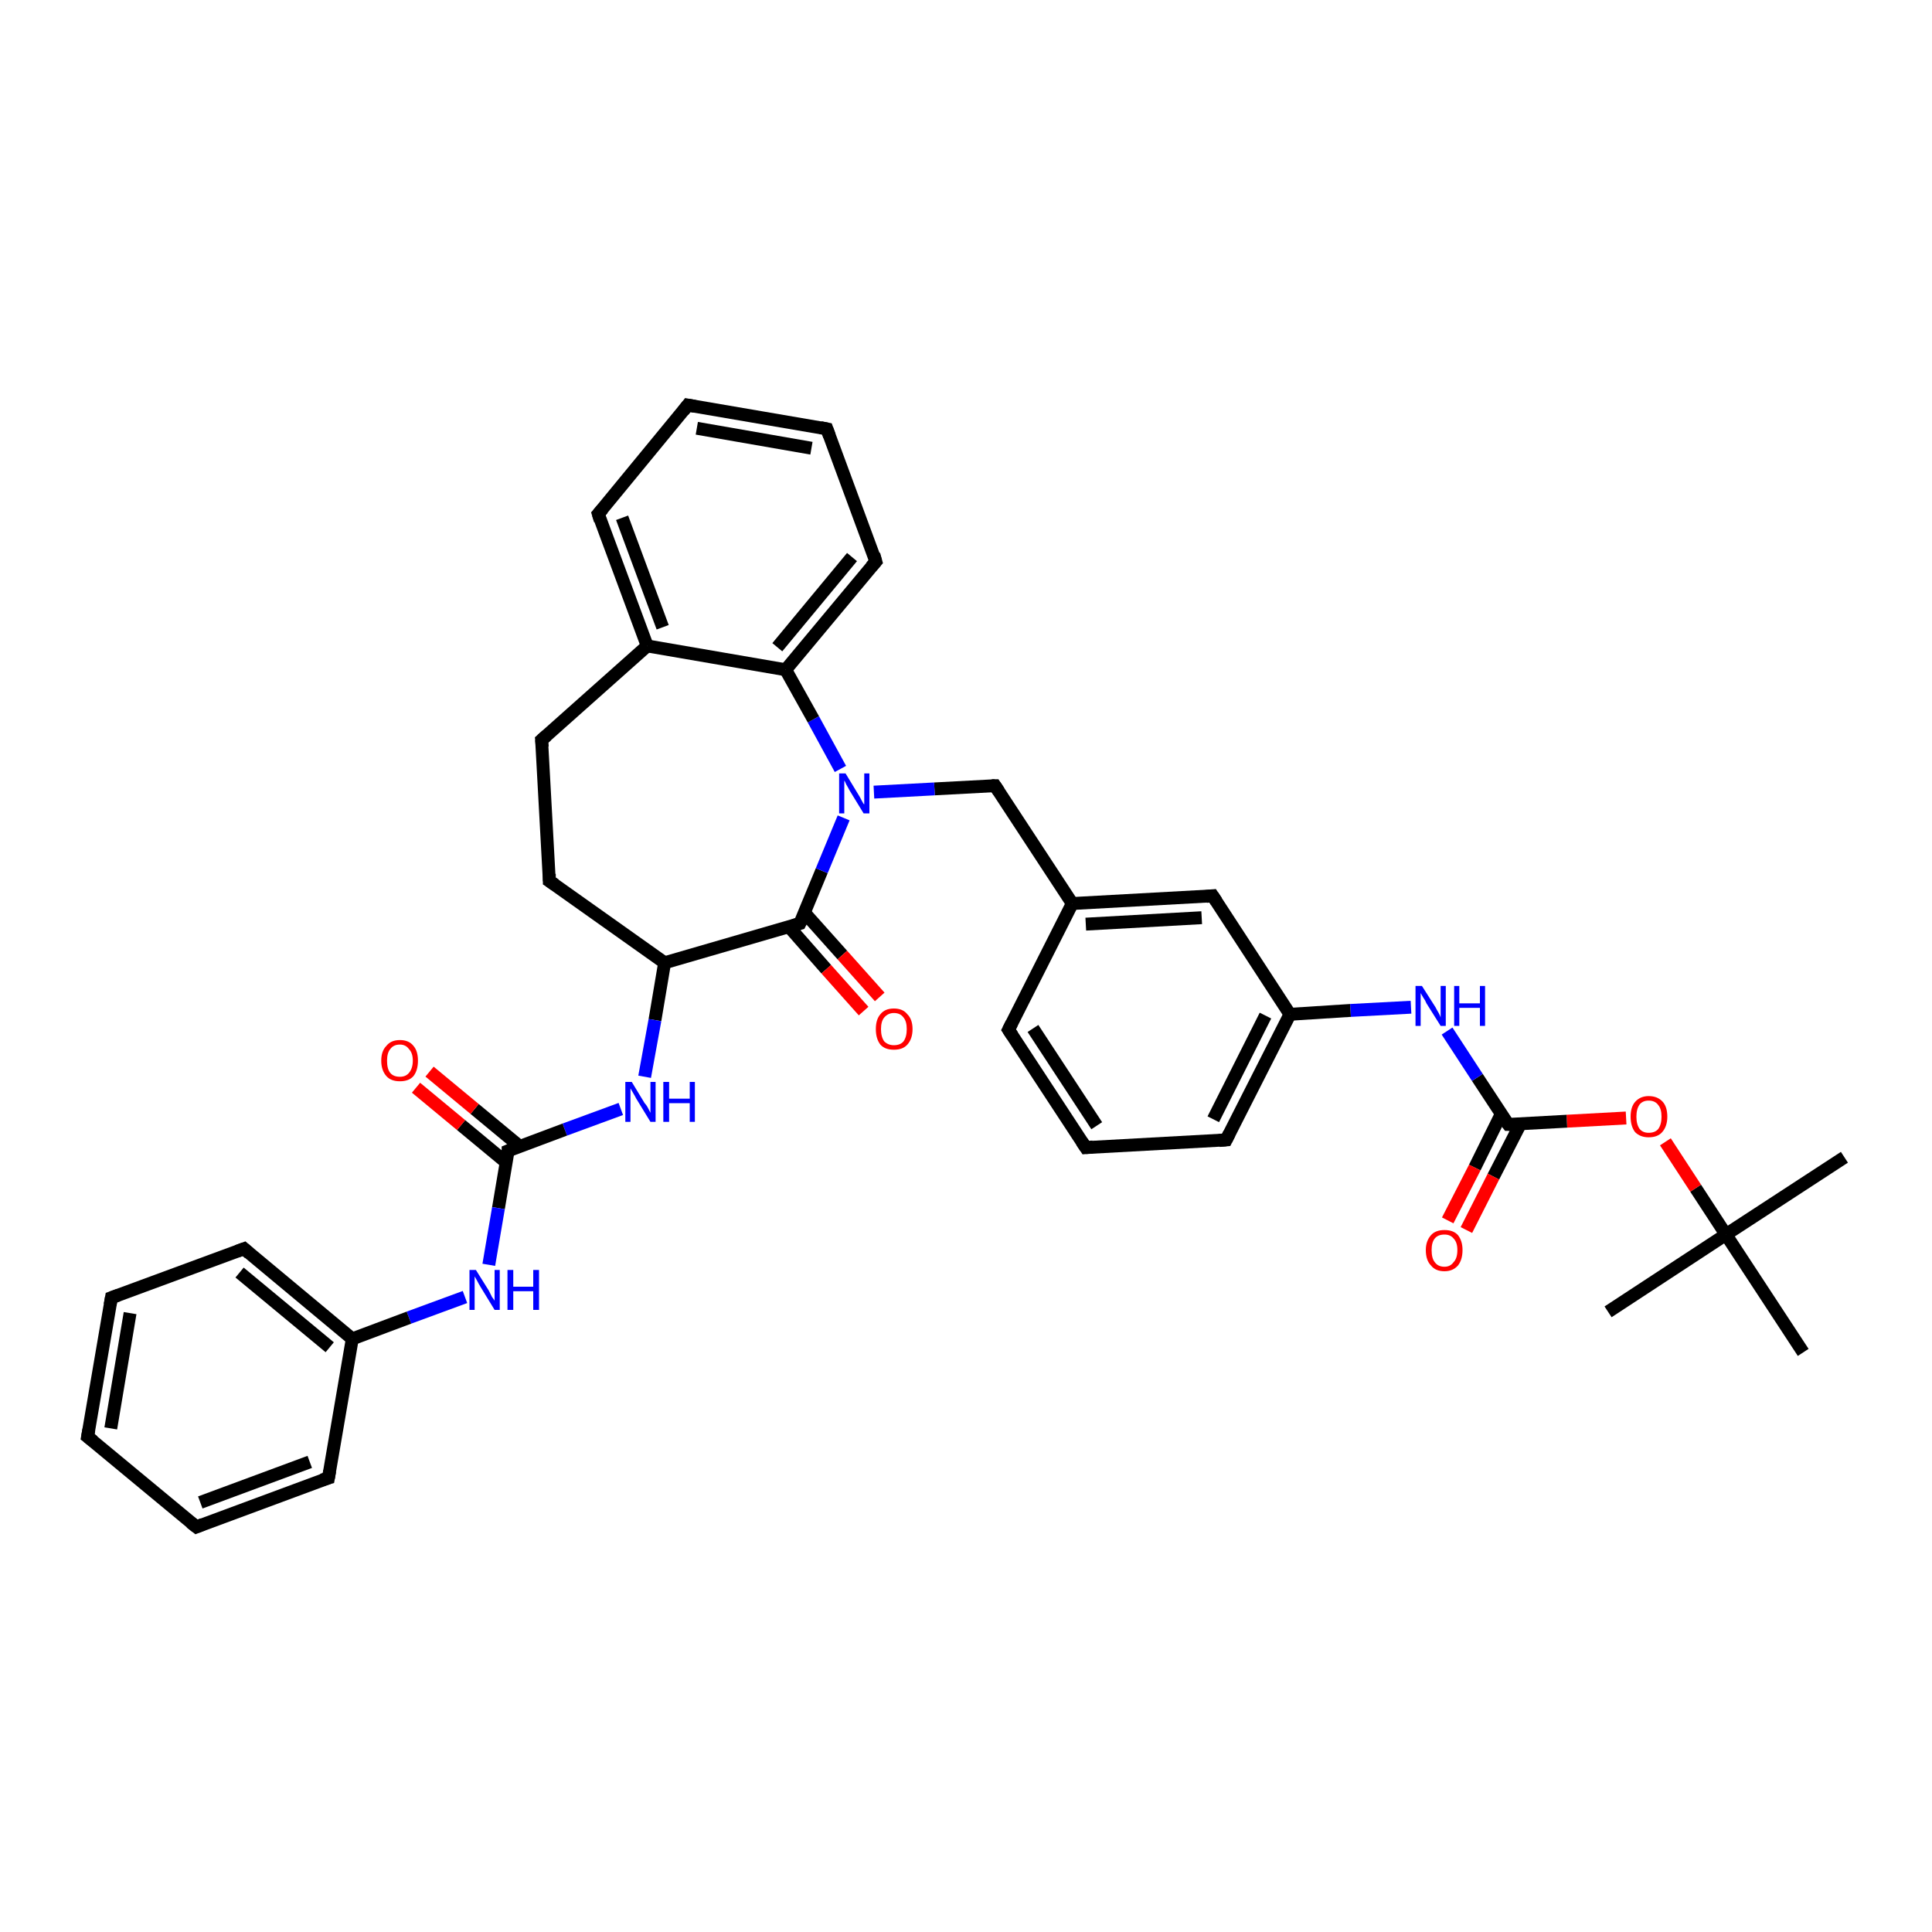 <?xml version='1.0' encoding='iso-8859-1'?>
<svg version='1.1' baseProfile='full'
              xmlns='http://www.w3.org/2000/svg'
                      xmlns:rdkit='http://www.rdkit.org/xml'
                      xmlns:xlink='http://www.w3.org/1999/xlink'
                  xml:space='preserve'
width='300px' height='300px' viewBox='0 0 300 300'>
<!-- END OF HEADER -->
<rect style='opacity:1.0;fill:#FFFFFF;stroke:none' width='300.0' height='300.0' x='0.0' y='0.0'> </rect>
<path class='bond-0 atom-0 atom-1' d='M 286.4,179.7 L 268.0,191.7' style='fill:none;fill-rule:evenodd;stroke:#000000;stroke-width:2.0px;stroke-linecap:butt;stroke-linejoin:miter;stroke-opacity:1' />
<path class='bond-1 atom-1 atom-2' d='M 268.0,191.7 L 249.7,203.7' style='fill:none;fill-rule:evenodd;stroke:#000000;stroke-width:2.0px;stroke-linecap:butt;stroke-linejoin:miter;stroke-opacity:1' />
<path class='bond-2 atom-1 atom-3' d='M 268.0,191.7 L 280.0,210.0' style='fill:none;fill-rule:evenodd;stroke:#000000;stroke-width:2.0px;stroke-linecap:butt;stroke-linejoin:miter;stroke-opacity:1' />
<path class='bond-3 atom-1 atom-4' d='M 268.0,191.7 L 263.3,184.5' style='fill:none;fill-rule:evenodd;stroke:#000000;stroke-width:2.0px;stroke-linecap:butt;stroke-linejoin:miter;stroke-opacity:1' />
<path class='bond-3 atom-1 atom-4' d='M 263.3,184.5 L 258.6,177.3' style='fill:none;fill-rule:evenodd;stroke:#FF0000;stroke-width:2.0px;stroke-linecap:butt;stroke-linejoin:miter;stroke-opacity:1' />
<path class='bond-4 atom-4 atom-5' d='M 252.5,173.6 L 243.3,174.1' style='fill:none;fill-rule:evenodd;stroke:#FF0000;stroke-width:2.0px;stroke-linecap:butt;stroke-linejoin:miter;stroke-opacity:1' />
<path class='bond-4 atom-4 atom-5' d='M 243.3,174.1 L 234.2,174.6' style='fill:none;fill-rule:evenodd;stroke:#000000;stroke-width:2.0px;stroke-linecap:butt;stroke-linejoin:miter;stroke-opacity:1' />
<path class='bond-5 atom-5 atom-6' d='M 233.1,173.0 L 229.0,181.3' style='fill:none;fill-rule:evenodd;stroke:#000000;stroke-width:2.0px;stroke-linecap:butt;stroke-linejoin:miter;stroke-opacity:1' />
<path class='bond-5 atom-5 atom-6' d='M 229.0,181.3 L 224.8,189.5' style='fill:none;fill-rule:evenodd;stroke:#FF0000;stroke-width:2.0px;stroke-linecap:butt;stroke-linejoin:miter;stroke-opacity:1' />
<path class='bond-5 atom-5 atom-6' d='M 236.1,174.5 L 231.9,182.7' style='fill:none;fill-rule:evenodd;stroke:#000000;stroke-width:2.0px;stroke-linecap:butt;stroke-linejoin:miter;stroke-opacity:1' />
<path class='bond-5 atom-5 atom-6' d='M 231.9,182.7 L 227.7,191.0' style='fill:none;fill-rule:evenodd;stroke:#FF0000;stroke-width:2.0px;stroke-linecap:butt;stroke-linejoin:miter;stroke-opacity:1' />
<path class='bond-6 atom-5 atom-7' d='M 234.2,174.6 L 229.4,167.3' style='fill:none;fill-rule:evenodd;stroke:#000000;stroke-width:2.0px;stroke-linecap:butt;stroke-linejoin:miter;stroke-opacity:1' />
<path class='bond-6 atom-5 atom-7' d='M 229.4,167.3 L 224.7,160.1' style='fill:none;fill-rule:evenodd;stroke:#0000FF;stroke-width:2.0px;stroke-linecap:butt;stroke-linejoin:miter;stroke-opacity:1' />
<path class='bond-7 atom-7 atom-8' d='M 219.1,156.4 L 209.7,156.9' style='fill:none;fill-rule:evenodd;stroke:#0000FF;stroke-width:2.0px;stroke-linecap:butt;stroke-linejoin:miter;stroke-opacity:1' />
<path class='bond-7 atom-7 atom-8' d='M 209.7,156.9 L 200.3,157.5' style='fill:none;fill-rule:evenodd;stroke:#000000;stroke-width:2.0px;stroke-linecap:butt;stroke-linejoin:miter;stroke-opacity:1' />
<path class='bond-8 atom-8 atom-9' d='M 200.3,157.5 L 190.4,177.0' style='fill:none;fill-rule:evenodd;stroke:#000000;stroke-width:2.0px;stroke-linecap:butt;stroke-linejoin:miter;stroke-opacity:1' />
<path class='bond-8 atom-8 atom-9' d='M 196.5,157.7 L 188.4,173.8' style='fill:none;fill-rule:evenodd;stroke:#000000;stroke-width:2.0px;stroke-linecap:butt;stroke-linejoin:miter;stroke-opacity:1' />
<path class='bond-9 atom-9 atom-10' d='M 190.4,177.0 L 168.6,178.2' style='fill:none;fill-rule:evenodd;stroke:#000000;stroke-width:2.0px;stroke-linecap:butt;stroke-linejoin:miter;stroke-opacity:1' />
<path class='bond-10 atom-10 atom-11' d='M 168.6,178.2 L 156.6,159.9' style='fill:none;fill-rule:evenodd;stroke:#000000;stroke-width:2.0px;stroke-linecap:butt;stroke-linejoin:miter;stroke-opacity:1' />
<path class='bond-10 atom-10 atom-11' d='M 170.3,174.8 L 160.4,159.7' style='fill:none;fill-rule:evenodd;stroke:#000000;stroke-width:2.0px;stroke-linecap:butt;stroke-linejoin:miter;stroke-opacity:1' />
<path class='bond-11 atom-11 atom-12' d='M 156.6,159.9 L 166.5,140.3' style='fill:none;fill-rule:evenodd;stroke:#000000;stroke-width:2.0px;stroke-linecap:butt;stroke-linejoin:miter;stroke-opacity:1' />
<path class='bond-12 atom-12 atom-13' d='M 166.5,140.3 L 154.5,122.0' style='fill:none;fill-rule:evenodd;stroke:#000000;stroke-width:2.0px;stroke-linecap:butt;stroke-linejoin:miter;stroke-opacity:1' />
<path class='bond-13 atom-13 atom-14' d='M 154.5,122.0 L 145.1,122.5' style='fill:none;fill-rule:evenodd;stroke:#000000;stroke-width:2.0px;stroke-linecap:butt;stroke-linejoin:miter;stroke-opacity:1' />
<path class='bond-13 atom-13 atom-14' d='M 145.1,122.5 L 135.7,123.0' style='fill:none;fill-rule:evenodd;stroke:#0000FF;stroke-width:2.0px;stroke-linecap:butt;stroke-linejoin:miter;stroke-opacity:1' />
<path class='bond-14 atom-14 atom-15' d='M 130.5,119.4 L 126.3,111.7' style='fill:none;fill-rule:evenodd;stroke:#0000FF;stroke-width:2.0px;stroke-linecap:butt;stroke-linejoin:miter;stroke-opacity:1' />
<path class='bond-14 atom-14 atom-15' d='M 126.3,111.7 L 122.0,104.0' style='fill:none;fill-rule:evenodd;stroke:#000000;stroke-width:2.0px;stroke-linecap:butt;stroke-linejoin:miter;stroke-opacity:1' />
<path class='bond-15 atom-15 atom-16' d='M 122.0,104.0 L 136.0,87.2' style='fill:none;fill-rule:evenodd;stroke:#000000;stroke-width:2.0px;stroke-linecap:butt;stroke-linejoin:miter;stroke-opacity:1' />
<path class='bond-15 atom-15 atom-16' d='M 120.7,100.5 L 132.3,86.5' style='fill:none;fill-rule:evenodd;stroke:#000000;stroke-width:2.0px;stroke-linecap:butt;stroke-linejoin:miter;stroke-opacity:1' />
<path class='bond-16 atom-16 atom-17' d='M 136.0,87.2 L 128.4,66.6' style='fill:none;fill-rule:evenodd;stroke:#000000;stroke-width:2.0px;stroke-linecap:butt;stroke-linejoin:miter;stroke-opacity:1' />
<path class='bond-17 atom-17 atom-18' d='M 128.4,66.6 L 106.8,62.9' style='fill:none;fill-rule:evenodd;stroke:#000000;stroke-width:2.0px;stroke-linecap:butt;stroke-linejoin:miter;stroke-opacity:1' />
<path class='bond-17 atom-17 atom-18' d='M 126.0,69.6 L 108.2,66.5' style='fill:none;fill-rule:evenodd;stroke:#000000;stroke-width:2.0px;stroke-linecap:butt;stroke-linejoin:miter;stroke-opacity:1' />
<path class='bond-18 atom-18 atom-19' d='M 106.8,62.9 L 92.9,79.8' style='fill:none;fill-rule:evenodd;stroke:#000000;stroke-width:2.0px;stroke-linecap:butt;stroke-linejoin:miter;stroke-opacity:1' />
<path class='bond-19 atom-19 atom-20' d='M 92.9,79.8 L 100.5,100.3' style='fill:none;fill-rule:evenodd;stroke:#000000;stroke-width:2.0px;stroke-linecap:butt;stroke-linejoin:miter;stroke-opacity:1' />
<path class='bond-19 atom-19 atom-20' d='M 96.6,80.4 L 102.9,97.4' style='fill:none;fill-rule:evenodd;stroke:#000000;stroke-width:2.0px;stroke-linecap:butt;stroke-linejoin:miter;stroke-opacity:1' />
<path class='bond-20 atom-20 atom-21' d='M 100.5,100.3 L 84.1,114.9' style='fill:none;fill-rule:evenodd;stroke:#000000;stroke-width:2.0px;stroke-linecap:butt;stroke-linejoin:miter;stroke-opacity:1' />
<path class='bond-21 atom-21 atom-22' d='M 84.1,114.9 L 85.3,136.8' style='fill:none;fill-rule:evenodd;stroke:#000000;stroke-width:2.0px;stroke-linecap:butt;stroke-linejoin:miter;stroke-opacity:1' />
<path class='bond-22 atom-22 atom-23' d='M 85.3,136.8 L 103.2,149.5' style='fill:none;fill-rule:evenodd;stroke:#000000;stroke-width:2.0px;stroke-linecap:butt;stroke-linejoin:miter;stroke-opacity:1' />
<path class='bond-23 atom-23 atom-24' d='M 103.2,149.5 L 101.7,158.4' style='fill:none;fill-rule:evenodd;stroke:#000000;stroke-width:2.0px;stroke-linecap:butt;stroke-linejoin:miter;stroke-opacity:1' />
<path class='bond-23 atom-23 atom-24' d='M 101.7,158.4 L 100.1,167.2' style='fill:none;fill-rule:evenodd;stroke:#0000FF;stroke-width:2.0px;stroke-linecap:butt;stroke-linejoin:miter;stroke-opacity:1' />
<path class='bond-24 atom-24 atom-25' d='M 96.4,172.2 L 87.7,175.4' style='fill:none;fill-rule:evenodd;stroke:#0000FF;stroke-width:2.0px;stroke-linecap:butt;stroke-linejoin:miter;stroke-opacity:1' />
<path class='bond-24 atom-24 atom-25' d='M 87.7,175.4 L 78.9,178.7' style='fill:none;fill-rule:evenodd;stroke:#000000;stroke-width:2.0px;stroke-linecap:butt;stroke-linejoin:miter;stroke-opacity:1' />
<path class='bond-25 atom-25 atom-26' d='M 80.7,178.0 L 73.7,172.2' style='fill:none;fill-rule:evenodd;stroke:#000000;stroke-width:2.0px;stroke-linecap:butt;stroke-linejoin:miter;stroke-opacity:1' />
<path class='bond-25 atom-25 atom-26' d='M 73.7,172.2 L 66.7,166.4' style='fill:none;fill-rule:evenodd;stroke:#FF0000;stroke-width:2.0px;stroke-linecap:butt;stroke-linejoin:miter;stroke-opacity:1' />
<path class='bond-25 atom-25 atom-26' d='M 78.6,180.5 L 71.6,174.7' style='fill:none;fill-rule:evenodd;stroke:#000000;stroke-width:2.0px;stroke-linecap:butt;stroke-linejoin:miter;stroke-opacity:1' />
<path class='bond-25 atom-25 atom-26' d='M 71.6,174.7 L 64.6,168.9' style='fill:none;fill-rule:evenodd;stroke:#FF0000;stroke-width:2.0px;stroke-linecap:butt;stroke-linejoin:miter;stroke-opacity:1' />
<path class='bond-26 atom-25 atom-27' d='M 78.9,178.7 L 77.4,187.6' style='fill:none;fill-rule:evenodd;stroke:#000000;stroke-width:2.0px;stroke-linecap:butt;stroke-linejoin:miter;stroke-opacity:1' />
<path class='bond-26 atom-25 atom-27' d='M 77.4,187.6 L 75.9,196.4' style='fill:none;fill-rule:evenodd;stroke:#0000FF;stroke-width:2.0px;stroke-linecap:butt;stroke-linejoin:miter;stroke-opacity:1' />
<path class='bond-27 atom-27 atom-28' d='M 72.2,201.4 L 63.5,204.6' style='fill:none;fill-rule:evenodd;stroke:#0000FF;stroke-width:2.0px;stroke-linecap:butt;stroke-linejoin:miter;stroke-opacity:1' />
<path class='bond-27 atom-27 atom-28' d='M 63.5,204.6 L 54.7,207.9' style='fill:none;fill-rule:evenodd;stroke:#000000;stroke-width:2.0px;stroke-linecap:butt;stroke-linejoin:miter;stroke-opacity:1' />
<path class='bond-28 atom-28 atom-29' d='M 54.7,207.9 L 37.9,193.9' style='fill:none;fill-rule:evenodd;stroke:#000000;stroke-width:2.0px;stroke-linecap:butt;stroke-linejoin:miter;stroke-opacity:1' />
<path class='bond-28 atom-28 atom-29' d='M 51.2,209.2 L 37.2,197.6' style='fill:none;fill-rule:evenodd;stroke:#000000;stroke-width:2.0px;stroke-linecap:butt;stroke-linejoin:miter;stroke-opacity:1' />
<path class='bond-29 atom-29 atom-30' d='M 37.9,193.9 L 17.3,201.5' style='fill:none;fill-rule:evenodd;stroke:#000000;stroke-width:2.0px;stroke-linecap:butt;stroke-linejoin:miter;stroke-opacity:1' />
<path class='bond-30 atom-30 atom-31' d='M 17.3,201.5 L 13.6,223.1' style='fill:none;fill-rule:evenodd;stroke:#000000;stroke-width:2.0px;stroke-linecap:butt;stroke-linejoin:miter;stroke-opacity:1' />
<path class='bond-30 atom-30 atom-31' d='M 20.2,203.9 L 17.2,221.8' style='fill:none;fill-rule:evenodd;stroke:#000000;stroke-width:2.0px;stroke-linecap:butt;stroke-linejoin:miter;stroke-opacity:1' />
<path class='bond-31 atom-31 atom-32' d='M 13.6,223.1 L 30.5,237.1' style='fill:none;fill-rule:evenodd;stroke:#000000;stroke-width:2.0px;stroke-linecap:butt;stroke-linejoin:miter;stroke-opacity:1' />
<path class='bond-32 atom-32 atom-33' d='M 30.5,237.1 L 51.0,229.5' style='fill:none;fill-rule:evenodd;stroke:#000000;stroke-width:2.0px;stroke-linecap:butt;stroke-linejoin:miter;stroke-opacity:1' />
<path class='bond-32 atom-32 atom-33' d='M 31.1,233.3 L 48.1,227.0' style='fill:none;fill-rule:evenodd;stroke:#000000;stroke-width:2.0px;stroke-linecap:butt;stroke-linejoin:miter;stroke-opacity:1' />
<path class='bond-33 atom-23 atom-34' d='M 103.2,149.5 L 124.2,143.4' style='fill:none;fill-rule:evenodd;stroke:#000000;stroke-width:2.0px;stroke-linecap:butt;stroke-linejoin:miter;stroke-opacity:1' />
<path class='bond-34 atom-34 atom-35' d='M 122.5,143.9 L 128.3,150.5' style='fill:none;fill-rule:evenodd;stroke:#000000;stroke-width:2.0px;stroke-linecap:butt;stroke-linejoin:miter;stroke-opacity:1' />
<path class='bond-34 atom-34 atom-35' d='M 128.3,150.5 L 134.1,157.0' style='fill:none;fill-rule:evenodd;stroke:#FF0000;stroke-width:2.0px;stroke-linecap:butt;stroke-linejoin:miter;stroke-opacity:1' />
<path class='bond-34 atom-34 atom-35' d='M 124.9,141.7 L 130.8,148.3' style='fill:none;fill-rule:evenodd;stroke:#000000;stroke-width:2.0px;stroke-linecap:butt;stroke-linejoin:miter;stroke-opacity:1' />
<path class='bond-34 atom-34 atom-35' d='M 130.8,148.3 L 136.6,154.8' style='fill:none;fill-rule:evenodd;stroke:#FF0000;stroke-width:2.0px;stroke-linecap:butt;stroke-linejoin:miter;stroke-opacity:1' />
<path class='bond-35 atom-12 atom-36' d='M 166.5,140.3 L 188.3,139.1' style='fill:none;fill-rule:evenodd;stroke:#000000;stroke-width:2.0px;stroke-linecap:butt;stroke-linejoin:miter;stroke-opacity:1' />
<path class='bond-35 atom-12 atom-36' d='M 168.6,143.5 L 186.6,142.5' style='fill:none;fill-rule:evenodd;stroke:#000000;stroke-width:2.0px;stroke-linecap:butt;stroke-linejoin:miter;stroke-opacity:1' />
<path class='bond-36 atom-36 atom-8' d='M 188.3,139.1 L 200.3,157.5' style='fill:none;fill-rule:evenodd;stroke:#000000;stroke-width:2.0px;stroke-linecap:butt;stroke-linejoin:miter;stroke-opacity:1' />
<path class='bond-37 atom-34 atom-14' d='M 124.2,143.4 L 127.6,135.2' style='fill:none;fill-rule:evenodd;stroke:#000000;stroke-width:2.0px;stroke-linecap:butt;stroke-linejoin:miter;stroke-opacity:1' />
<path class='bond-37 atom-34 atom-14' d='M 127.6,135.2 L 131.0,127.0' style='fill:none;fill-rule:evenodd;stroke:#0000FF;stroke-width:2.0px;stroke-linecap:butt;stroke-linejoin:miter;stroke-opacity:1' />
<path class='bond-38 atom-20 atom-15' d='M 100.5,100.3 L 122.0,104.0' style='fill:none;fill-rule:evenodd;stroke:#000000;stroke-width:2.0px;stroke-linecap:butt;stroke-linejoin:miter;stroke-opacity:1' />
<path class='bond-39 atom-33 atom-28' d='M 51.0,229.5 L 54.7,207.9' style='fill:none;fill-rule:evenodd;stroke:#000000;stroke-width:2.0px;stroke-linecap:butt;stroke-linejoin:miter;stroke-opacity:1' />
<path d='M 234.6,174.6 L 234.2,174.6 L 233.9,174.2' style='fill:none;stroke:#000000;stroke-width:2.0px;stroke-linecap:butt;stroke-linejoin:miter;stroke-opacity:1;' />
<path d='M 190.9,176.0 L 190.4,177.0 L 189.3,177.1' style='fill:none;stroke:#000000;stroke-width:2.0px;stroke-linecap:butt;stroke-linejoin:miter;stroke-opacity:1;' />
<path d='M 169.7,178.1 L 168.6,178.2 L 168.0,177.3' style='fill:none;stroke:#000000;stroke-width:2.0px;stroke-linecap:butt;stroke-linejoin:miter;stroke-opacity:1;' />
<path d='M 157.2,160.8 L 156.6,159.9 L 157.1,158.9' style='fill:none;stroke:#000000;stroke-width:2.0px;stroke-linecap:butt;stroke-linejoin:miter;stroke-opacity:1;' />
<path d='M 155.1,122.9 L 154.5,122.0 L 154.0,122.0' style='fill:none;stroke:#000000;stroke-width:2.0px;stroke-linecap:butt;stroke-linejoin:miter;stroke-opacity:1;' />
<path d='M 135.3,88.0 L 136.0,87.2 L 135.7,86.1' style='fill:none;stroke:#000000;stroke-width:2.0px;stroke-linecap:butt;stroke-linejoin:miter;stroke-opacity:1;' />
<path d='M 128.8,67.7 L 128.4,66.6 L 127.4,66.4' style='fill:none;stroke:#000000;stroke-width:2.0px;stroke-linecap:butt;stroke-linejoin:miter;stroke-opacity:1;' />
<path d='M 107.9,63.1 L 106.8,62.9 L 106.1,63.8' style='fill:none;stroke:#000000;stroke-width:2.0px;stroke-linecap:butt;stroke-linejoin:miter;stroke-opacity:1;' />
<path d='M 93.6,79.0 L 92.9,79.8 L 93.2,80.8' style='fill:none;stroke:#000000;stroke-width:2.0px;stroke-linecap:butt;stroke-linejoin:miter;stroke-opacity:1;' />
<path d='M 84.9,114.2 L 84.1,114.9 L 84.2,116.0' style='fill:none;stroke:#000000;stroke-width:2.0px;stroke-linecap:butt;stroke-linejoin:miter;stroke-opacity:1;' />
<path d='M 85.3,135.7 L 85.3,136.8 L 86.2,137.4' style='fill:none;stroke:#000000;stroke-width:2.0px;stroke-linecap:butt;stroke-linejoin:miter;stroke-opacity:1;' />
<path d='M 79.4,178.5 L 78.9,178.7 L 78.9,179.1' style='fill:none;stroke:#000000;stroke-width:2.0px;stroke-linecap:butt;stroke-linejoin:miter;stroke-opacity:1;' />
<path d='M 38.7,194.6 L 37.9,193.9 L 36.8,194.3' style='fill:none;stroke:#000000;stroke-width:2.0px;stroke-linecap:butt;stroke-linejoin:miter;stroke-opacity:1;' />
<path d='M 18.4,201.1 L 17.3,201.5 L 17.1,202.6' style='fill:none;stroke:#000000;stroke-width:2.0px;stroke-linecap:butt;stroke-linejoin:miter;stroke-opacity:1;' />
<path d='M 13.8,222.0 L 13.6,223.1 L 14.5,223.8' style='fill:none;stroke:#000000;stroke-width:2.0px;stroke-linecap:butt;stroke-linejoin:miter;stroke-opacity:1;' />
<path d='M 29.6,236.4 L 30.5,237.1 L 31.5,236.7' style='fill:none;stroke:#000000;stroke-width:2.0px;stroke-linecap:butt;stroke-linejoin:miter;stroke-opacity:1;' />
<path d='M 50.0,229.8 L 51.0,229.5 L 51.2,228.4' style='fill:none;stroke:#000000;stroke-width:2.0px;stroke-linecap:butt;stroke-linejoin:miter;stroke-opacity:1;' />
<path d='M 123.2,143.7 L 124.2,143.4 L 124.4,143.0' style='fill:none;stroke:#000000;stroke-width:2.0px;stroke-linecap:butt;stroke-linejoin:miter;stroke-opacity:1;' />
<path d='M 187.3,139.2 L 188.3,139.1 L 188.9,140.0' style='fill:none;stroke:#000000;stroke-width:2.0px;stroke-linecap:butt;stroke-linejoin:miter;stroke-opacity:1;' />
<path class='atom-4' d='M 253.2 173.4
Q 253.2 171.9, 253.9 171.1
Q 254.7 170.2, 256.0 170.2
Q 257.4 170.2, 258.2 171.1
Q 258.9 171.9, 258.9 173.4
Q 258.9 174.9, 258.1 175.8
Q 257.4 176.6, 256.0 176.6
Q 254.7 176.6, 253.9 175.8
Q 253.2 174.9, 253.2 173.4
M 256.0 175.9
Q 257.0 175.9, 257.5 175.3
Q 258.0 174.6, 258.0 173.4
Q 258.0 172.2, 257.5 171.6
Q 257.0 170.9, 256.0 170.9
Q 255.1 170.9, 254.6 171.5
Q 254.1 172.2, 254.1 173.4
Q 254.1 174.6, 254.6 175.3
Q 255.1 175.9, 256.0 175.9
' fill='#FF0000'/>
<path class='atom-6' d='M 221.4 194.1
Q 221.4 192.7, 222.2 191.8
Q 222.9 191.0, 224.3 191.0
Q 225.7 191.0, 226.4 191.8
Q 227.1 192.7, 227.1 194.1
Q 227.1 195.6, 226.4 196.5
Q 225.6 197.4, 224.3 197.4
Q 222.9 197.4, 222.2 196.5
Q 221.4 195.7, 221.4 194.1
M 224.3 196.7
Q 225.2 196.7, 225.7 196.0
Q 226.3 195.4, 226.3 194.1
Q 226.3 192.9, 225.7 192.3
Q 225.2 191.7, 224.3 191.7
Q 223.3 191.7, 222.8 192.3
Q 222.3 192.9, 222.3 194.1
Q 222.3 195.4, 222.8 196.0
Q 223.3 196.7, 224.3 196.7
' fill='#FF0000'/>
<path class='atom-7' d='M 220.8 153.1
L 222.9 156.4
Q 223.1 156.8, 223.4 157.3
Q 223.7 157.9, 223.7 158.0
L 223.7 153.1
L 224.5 153.1
L 224.5 159.3
L 223.7 159.3
L 221.5 155.8
Q 221.3 155.3, 221.0 154.9
Q 220.7 154.4, 220.6 154.2
L 220.6 159.3
L 219.8 159.3
L 219.8 153.1
L 220.8 153.1
' fill='#0000FF'/>
<path class='atom-7' d='M 225.8 153.1
L 226.6 153.1
L 226.6 155.8
L 229.8 155.8
L 229.8 153.1
L 230.6 153.1
L 230.6 159.3
L 229.8 159.3
L 229.8 156.5
L 226.6 156.5
L 226.6 159.3
L 225.8 159.3
L 225.8 153.1
' fill='#0000FF'/>
<path class='atom-14' d='M 131.3 120.1
L 133.3 123.4
Q 133.5 123.7, 133.8 124.3
Q 134.1 124.9, 134.2 124.9
L 134.2 120.1
L 135.0 120.1
L 135.0 126.3
L 134.1 126.3
L 131.9 122.7
Q 131.7 122.3, 131.4 121.8
Q 131.2 121.3, 131.1 121.2
L 131.1 126.3
L 130.3 126.3
L 130.3 120.1
L 131.3 120.1
' fill='#0000FF'/>
<path class='atom-24' d='M 98.1 168.0
L 100.1 171.3
Q 100.4 171.6, 100.7 172.2
Q 101.0 172.8, 101.0 172.8
L 101.0 168.0
L 101.8 168.0
L 101.8 174.2
L 101.0 174.2
L 98.8 170.6
Q 98.6 170.2, 98.3 169.7
Q 98.0 169.2, 97.9 169.0
L 97.9 174.2
L 97.1 174.2
L 97.1 168.0
L 98.1 168.0
' fill='#0000FF'/>
<path class='atom-24' d='M 103.0 168.0
L 103.9 168.0
L 103.9 170.6
L 107.1 170.6
L 107.1 168.0
L 107.9 168.0
L 107.9 174.2
L 107.1 174.2
L 107.1 171.3
L 103.9 171.3
L 103.9 174.2
L 103.0 174.2
L 103.0 168.0
' fill='#0000FF'/>
<path class='atom-26' d='M 59.2 164.7
Q 59.2 163.2, 60.0 162.4
Q 60.7 161.5, 62.1 161.5
Q 63.5 161.5, 64.2 162.4
Q 64.9 163.2, 64.9 164.7
Q 64.9 166.2, 64.2 167.1
Q 63.5 167.9, 62.1 167.9
Q 60.7 167.9, 60.0 167.1
Q 59.2 166.2, 59.2 164.7
M 62.1 167.2
Q 63.0 167.2, 63.5 166.6
Q 64.1 165.9, 64.1 164.7
Q 64.1 163.5, 63.5 162.9
Q 63.0 162.2, 62.1 162.2
Q 61.1 162.2, 60.6 162.9
Q 60.1 163.5, 60.1 164.7
Q 60.1 166.0, 60.6 166.6
Q 61.1 167.2, 62.1 167.2
' fill='#FF0000'/>
<path class='atom-27' d='M 73.9 197.2
L 75.9 200.4
Q 76.1 200.8, 76.4 201.4
Q 76.8 201.9, 76.8 202.0
L 76.8 197.2
L 77.6 197.2
L 77.6 203.4
L 76.8 203.4
L 74.6 199.8
Q 74.3 199.3, 74.1 198.9
Q 73.8 198.4, 73.7 198.2
L 73.7 203.4
L 72.9 203.4
L 72.9 197.2
L 73.9 197.2
' fill='#0000FF'/>
<path class='atom-27' d='M 78.8 197.2
L 79.7 197.2
L 79.7 199.8
L 82.8 199.8
L 82.8 197.2
L 83.7 197.2
L 83.7 203.4
L 82.8 203.4
L 82.8 200.5
L 79.7 200.5
L 79.7 203.4
L 78.8 203.4
L 78.8 197.2
' fill='#0000FF'/>
<path class='atom-35' d='M 136.0 159.8
Q 136.0 158.3, 136.7 157.5
Q 137.4 156.6, 138.8 156.6
Q 140.2 156.6, 140.9 157.5
Q 141.7 158.3, 141.7 159.8
Q 141.7 161.3, 140.9 162.2
Q 140.2 163.0, 138.8 163.0
Q 137.4 163.0, 136.7 162.2
Q 136.0 161.3, 136.0 159.8
M 138.8 162.3
Q 139.8 162.3, 140.3 161.7
Q 140.8 161.0, 140.8 159.8
Q 140.8 158.6, 140.3 158.0
Q 139.8 157.3, 138.8 157.3
Q 137.9 157.3, 137.3 158.0
Q 136.8 158.6, 136.8 159.8
Q 136.8 161.0, 137.3 161.7
Q 137.9 162.3, 138.8 162.3
' fill='#FF0000'/>
</svg>
